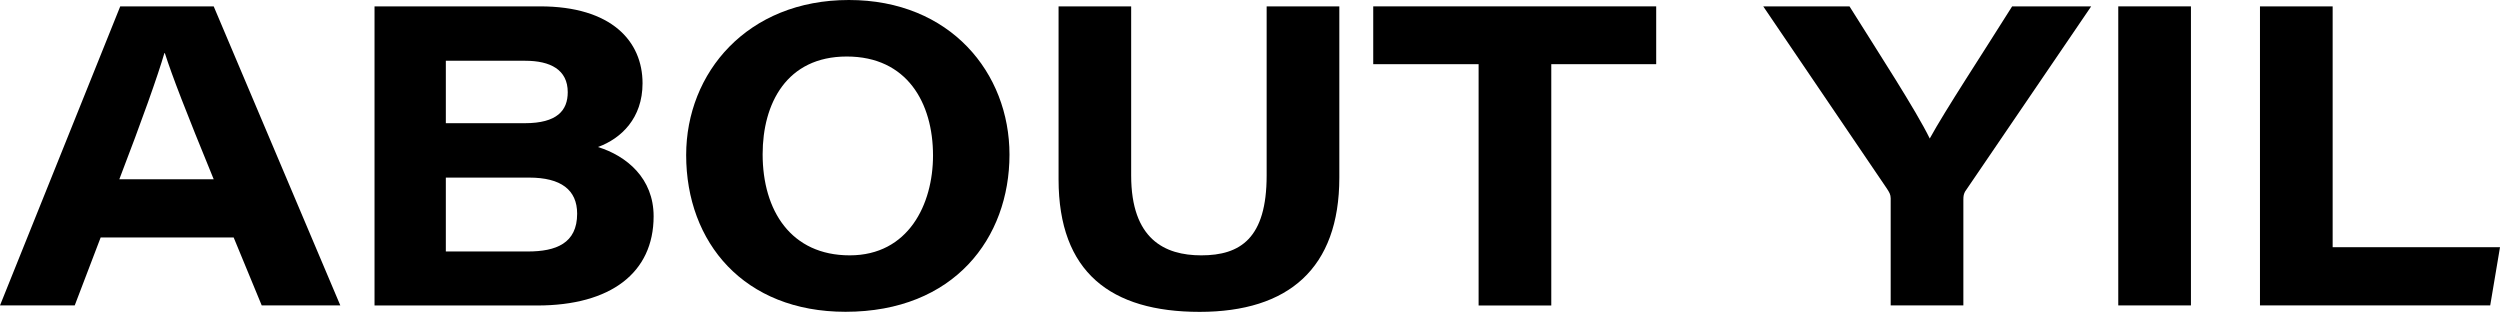 <?xml version="1.0" encoding="UTF-8"?>
<svg id="_レイヤー_2" data-name="レイヤー 2" xmlns="http://www.w3.org/2000/svg" viewBox="0 0 329.55 41.1">
  <defs>
    <style>
      .cls-1 {
        fill: #000;
        stroke-width: 0px;
      }
    </style>
  </defs>
  <g id="_レイアウト" data-name="レイアウト">
    <g>
      <path class="cls-1" d="M13.27,31.3l-3.42,8.96H0L15.85.84h12.32l16.69,39.42h-10.36l-3.7-8.96H13.27ZM28.17,23.63c-3.7-9.02-5.49-13.66-6.44-16.63h-.06c-.84,2.91-2.97,8.9-5.94,16.63h12.43Z"/>
      <path class="cls-1" d="M49.36.84h21.84c9.41,0,13.5,4.59,13.5,10.14,0,4.59-2.8,7.28-5.88,8.4,3.81,1.18,7.34,4.14,7.34,9.13,0,7.45-5.66,11.76-15.34,11.76h-21.45V.84ZM69.18,16.24c4.26,0,5.66-1.68,5.66-4.09,0-2.97-2.3-4.14-5.6-4.14h-10.47v8.23h10.42ZM58.77,33.15h10.81c3.7,0,6.5-1.06,6.5-4.98,0-3.14-2.13-4.76-6.33-4.76h-10.98v9.74Z"/>
      <path class="cls-1" d="M133.07,20.38c0,10.98-7.28,20.72-21.62,20.72-13.38,0-21-9.13-21-20.66,0-10.86,8.06-20.44,21.45-20.44s21.17,9.63,21.17,20.38ZM100.53,20.33c0,7.45,3.75,13.33,11.48,13.33s10.98-6.72,10.98-13.16c0-6.94-3.42-13.05-11.37-13.05s-11.09,6.22-11.09,12.88Z"/>
      <path class="cls-1" d="M149.11.84v22.29c0,8.4,4.42,10.53,9.24,10.53,5.15,0,8.62-2.24,8.62-10.53V.84h9.58v22.57c0,11.98-6.72,17.7-18.42,17.7s-18.59-5.21-18.59-17.47V.84h9.58Z"/>
      <path class="cls-1" d="M194.91,8.46h-13.89V.84h37.3v7.62h-13.83v31.81h-9.58V8.46Z"/>
      <path class="cls-1" d="M249.23,40.26v-14.11c0-.5-.17-.78-.5-1.29L232.43.84h11.37c3.86,6.16,8.74,13.66,10.58,17.42,2.02-3.7,7-11.26,10.86-17.42h10.42l-16.63,24.42c-.17.34-.22.56-.22,1.06v13.94h-9.58Z"/>
      <path class="cls-1" d="M288.81.84v39.42h-9.58V.84h9.58Z"/>
      <path class="cls-1" d="M297.91.84h9.58v31.75h22.06l-1.29,7.67h-30.35V.84Z"/>
    </g>
  </g>
</svg>